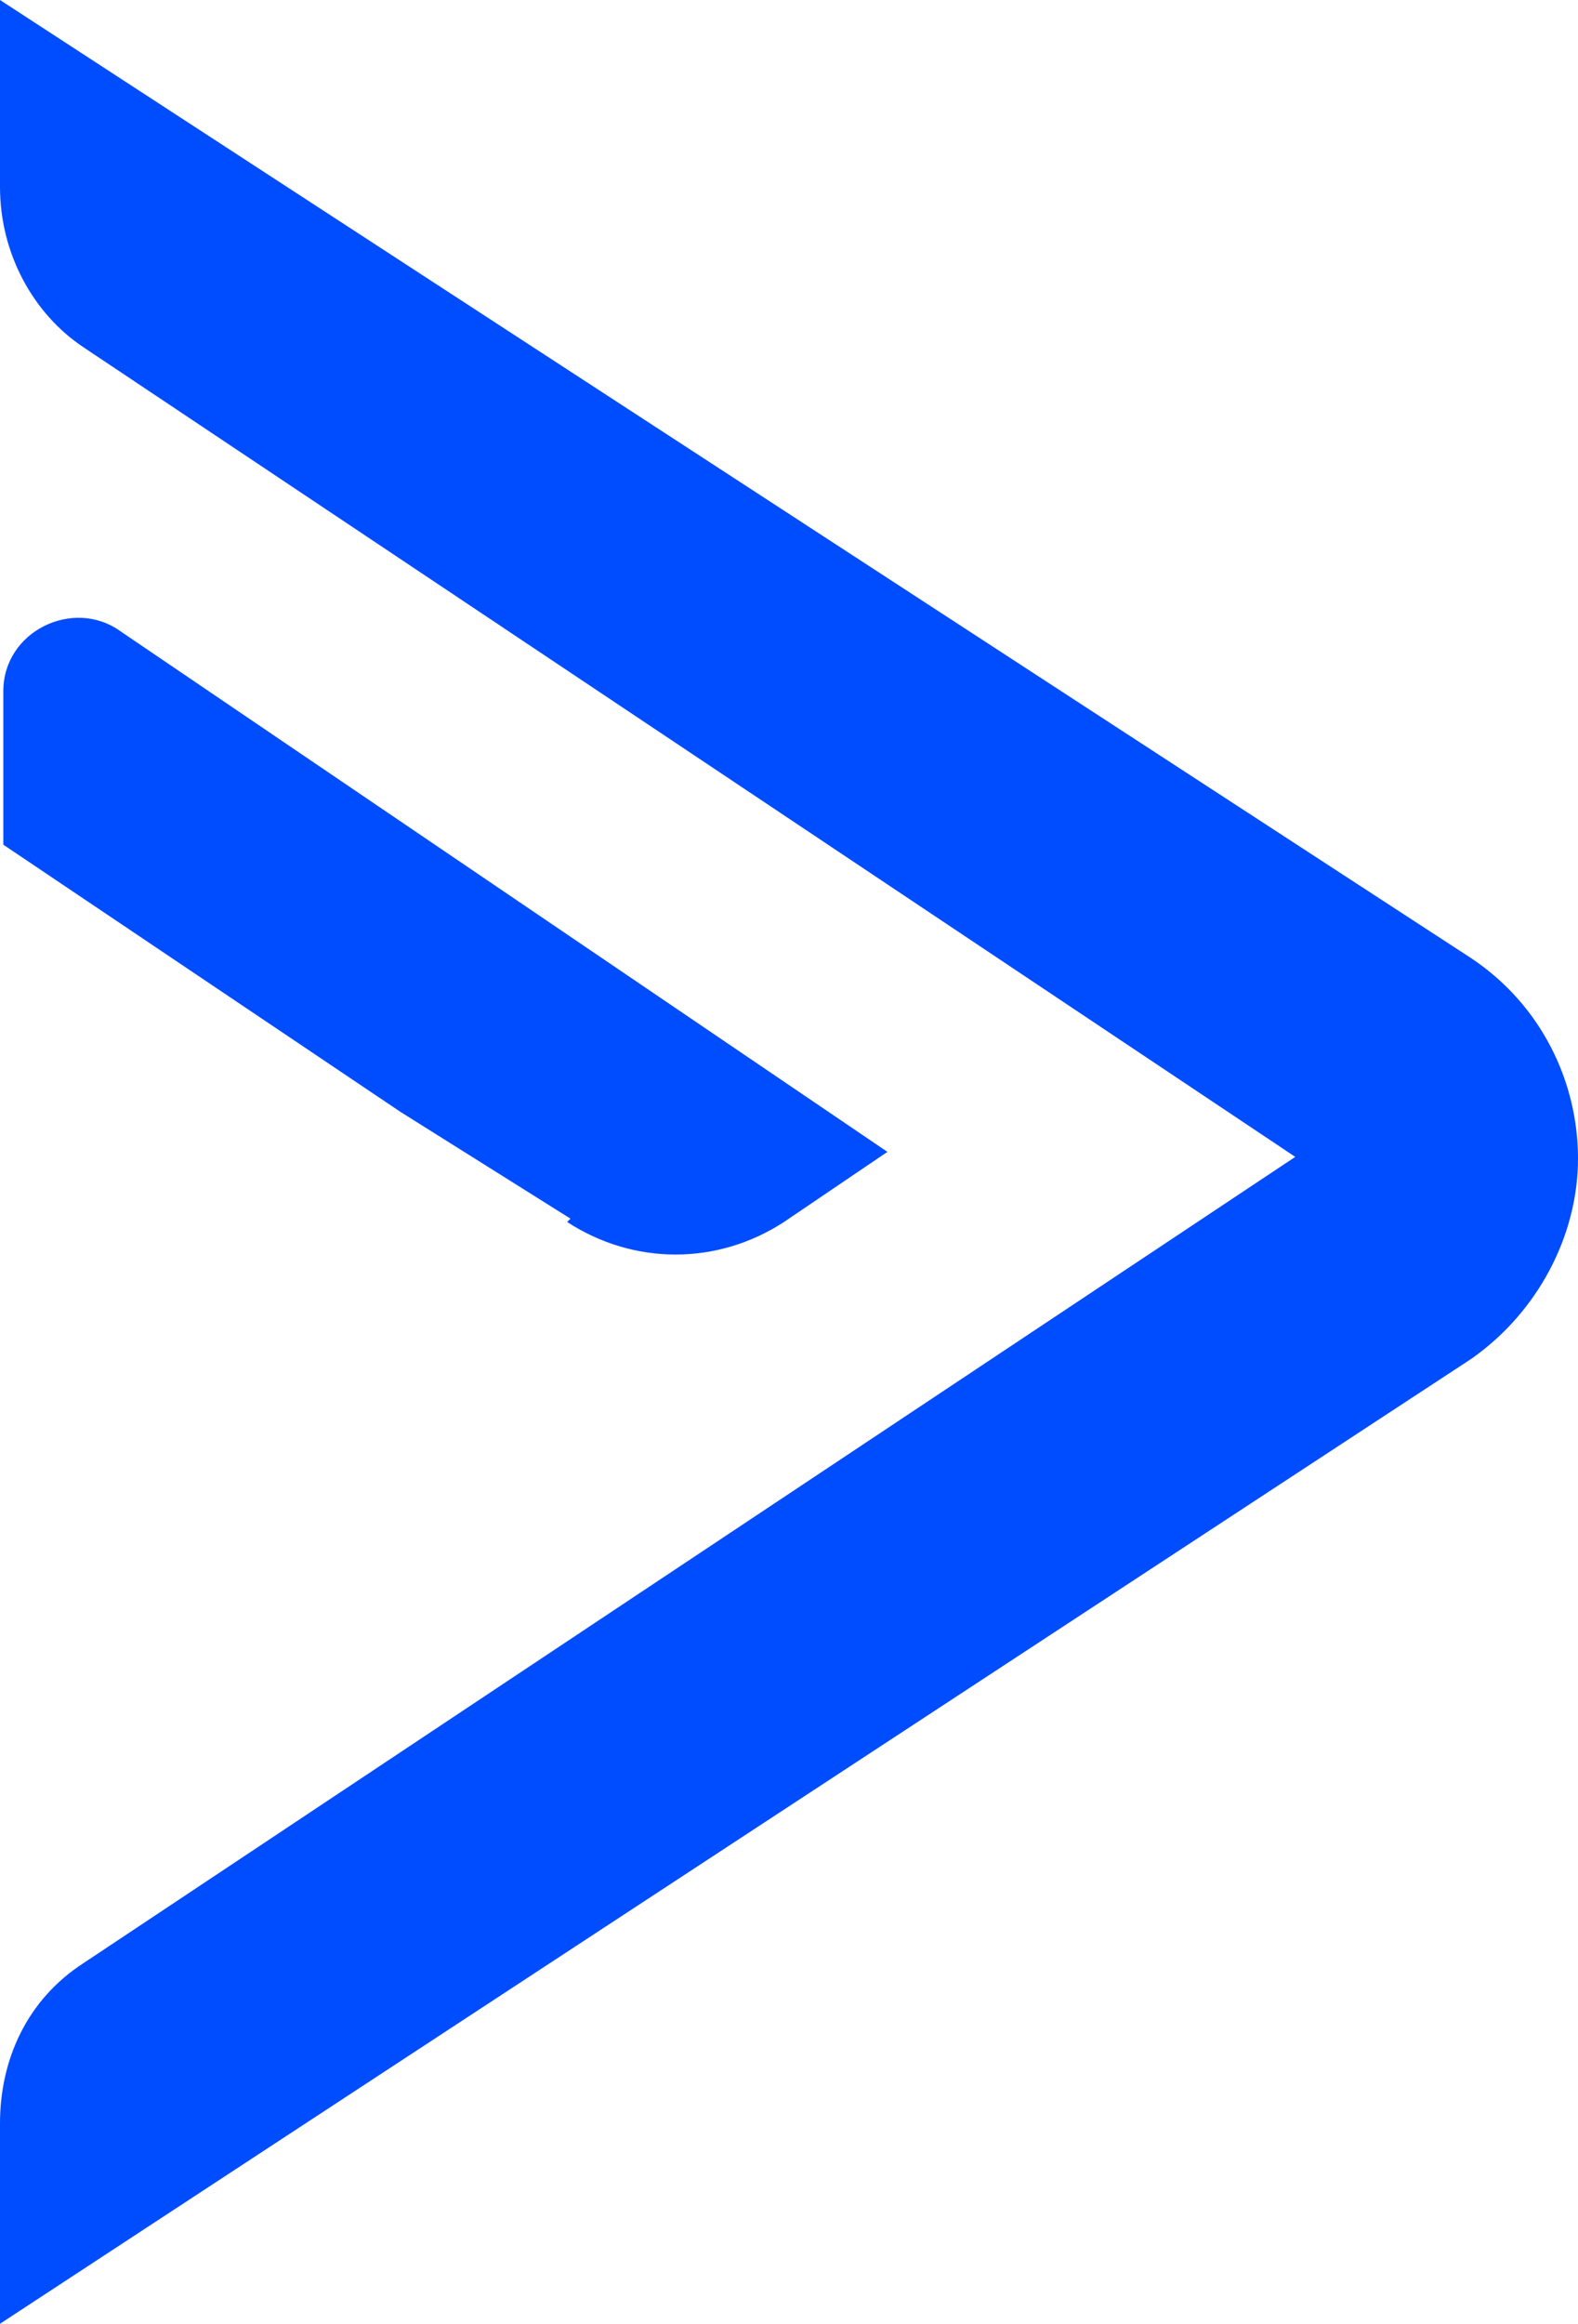 <svg xmlns="http://www.w3.org/2000/svg" id="b" width="47.3" height="69.6" viewBox="0 0 47.3 69.6"><g id="c"><g id="d"><path d="M38.9,34.6L2.5,58.8c-1.7,1.1-2.5,2.9-2.5,4.8v6l44.1-28.9c2-1.4,3.2-3.7,3.2-6s-1.1-4.6-3.2-6L0,0v5.6c0,2,1,3.8,2.5,4.8l36.4,24.3h0v-.1Z" style="fill:#004cff;"></path><path d="M17,36.6c2,1.3,4.5,1.3,6.5,0l3.1-2.1L3.6,18.9c-1.4-1-3.5,0-3.5,1.8v4.6l11.9,8,5.1,3.2h0l-.1.1Z" style="fill:#004cff;"></path></g></g></svg>